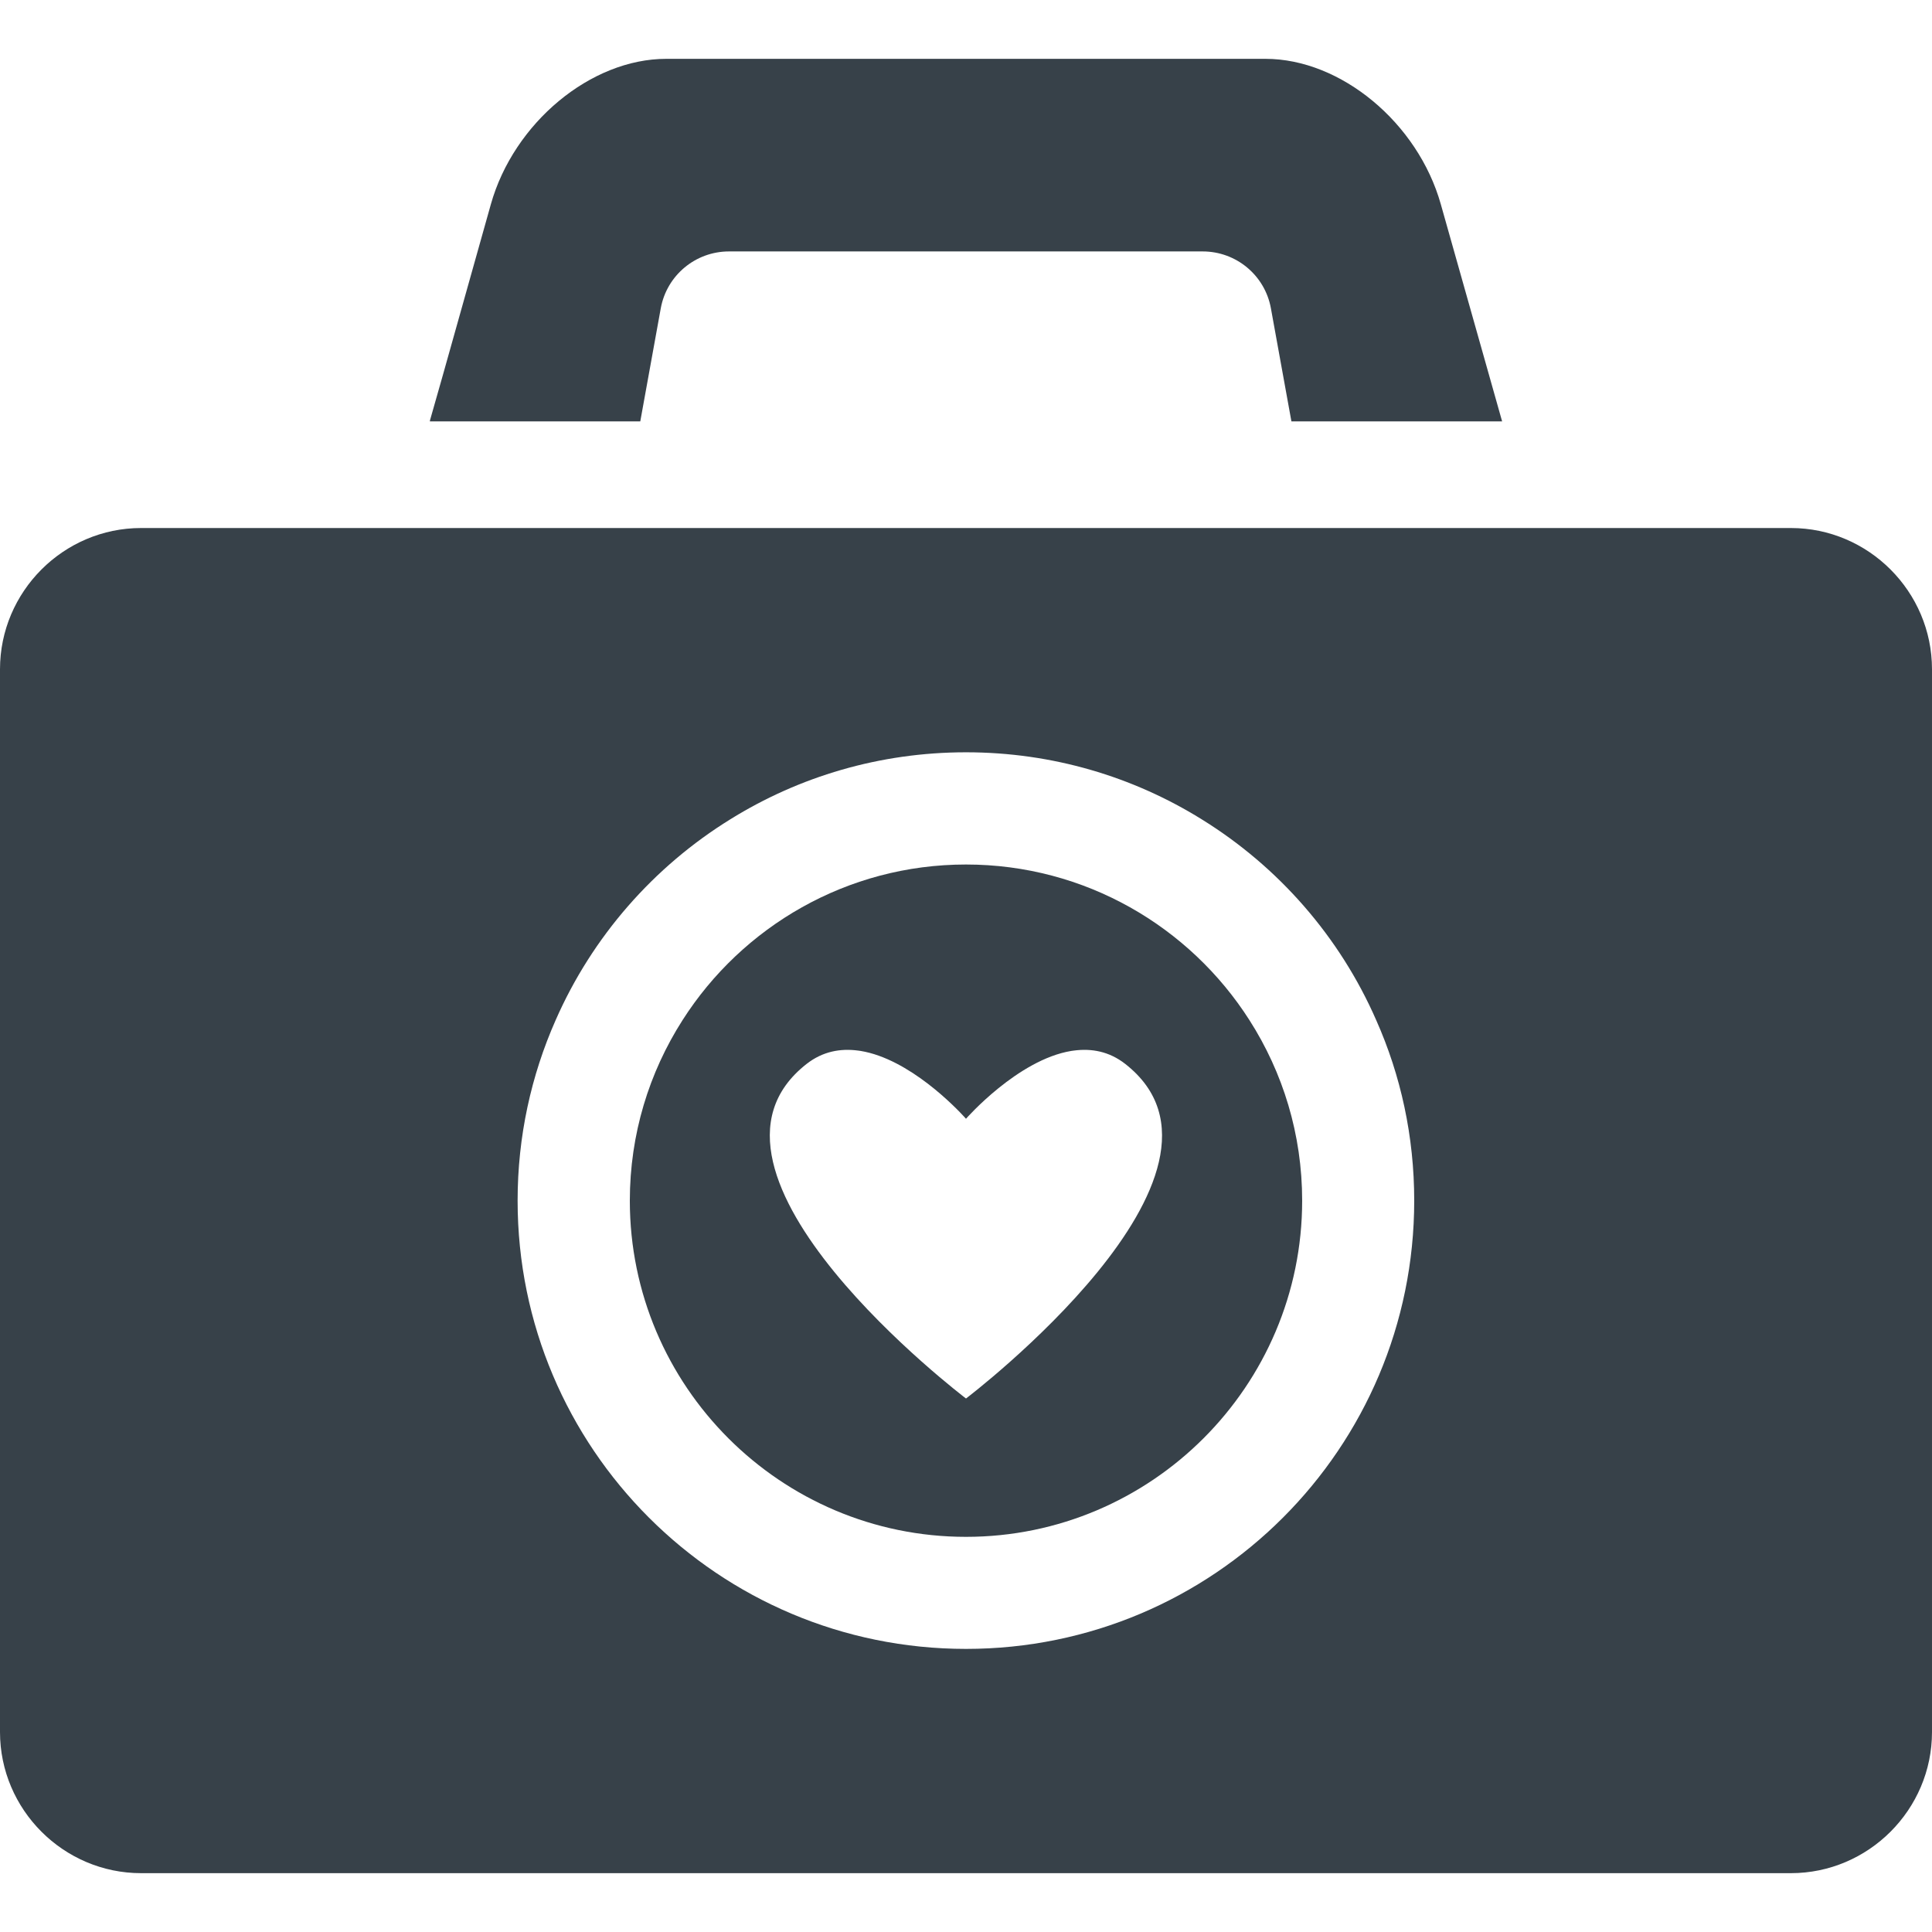 <?xml version="1.0" encoding="utf-8"?>
<!-- Generator: Adobe Illustrator 18.1.1, SVG Export Plug-In . SVG Version: 6.00 Build 0)  -->
<!DOCTYPE svg PUBLIC "-//W3C//DTD SVG 1.1//EN" "http://www.w3.org/Graphics/SVG/1.1/DTD/svg11.dtd">
<svg version="1.1" id="_x31_0" xmlns="http://www.w3.org/2000/svg" xmlns:xlink="http://www.w3.org/1999/xlink" x="0px" y="0px"
	 viewBox="0 0 512 512" style="enable-background:new 0 0 512 512;" xml:space="preserve">
<style type="text/css">
	.st0{fill:#374149;}
</style>
<g>
	<path class="st0" d="M474.602,139.932h-68.074h-53.25H158.718h-53.25H37.394C16.836,139.932,0,156.768,0,177.369v281.64
		c0,20.563,16.836,37.399,37.394,37.399h437.207c20.562,0,37.398-16.836,37.398-37.399v-281.64
		C512,156.768,495.164,139.932,474.602,139.932z M256,436.975c-65.617,0-118.828-53.165-118.828-118.786
		c0-17.039,3.606-33.214,10.078-47.84c9.706-22.117,25.968-40.672,46.324-53.246c18.144-11.266,39.527-17.738,62.426-17.738
		c22.894,0,44.278,6.473,62.422,17.738c20.356,12.574,36.618,31.129,46.286,53.246c6.511,14.626,10.074,30.801,10.074,47.84
		C374.782,383.81,321.617,436.975,256,436.975z"/>
	<path class="st0" d="M169.68,111.67l5.437-30c1.602-8.719,9.203-15.039,18.082-15.039h125.519c8.883,0,16.481,6.32,18.078,15.039
		l5.442,30h55.84l-16.242-57.52c-6.078-21.598-26.477-38.558-46.477-38.558H176.558c-20,0-40.402,16.961-46.48,38.558L117.39,99.307
		l-3.473,12.202h0.043l-0.043,0.161H169.68z"/>
	<path class="st0" d="M256,229.104c-31.539,0-59.313,16.465-75.121,41.246c-8.848,13.844-13.969,30.23-13.969,47.84
		c0,49.114,39.934,89.09,89.09,89.09c49.11,0,89.086-39.976,89.086-89.09c0-17.61-5.117-33.996-13.969-47.84
		C315.309,245.568,287.539,229.104,256,229.104z M255.879,296.376c0,0,0.011-0.011,0.011-0.015c0.027,0.031,0.11,0.121,0.11,0.121
		s13.687-15.648,27.918-17.976c0.215-0.039,0.434-0.063,0.653-0.09c4.656-0.625,9.347,0.192,13.617,3.524
		C334.969,310.693,256,370.619,256,370.619s-79.016-59.926-42.23-88.679c4.278-3.332,8.981-4.149,13.641-3.524
		c0.218,0.027,0.434,0.051,0.652,0.09c12.922,2.113,25.355,15.148,27.566,17.566C255.687,296.15,255.883,296.369,255.879,296.376z"
		/>
</g>
</svg>
